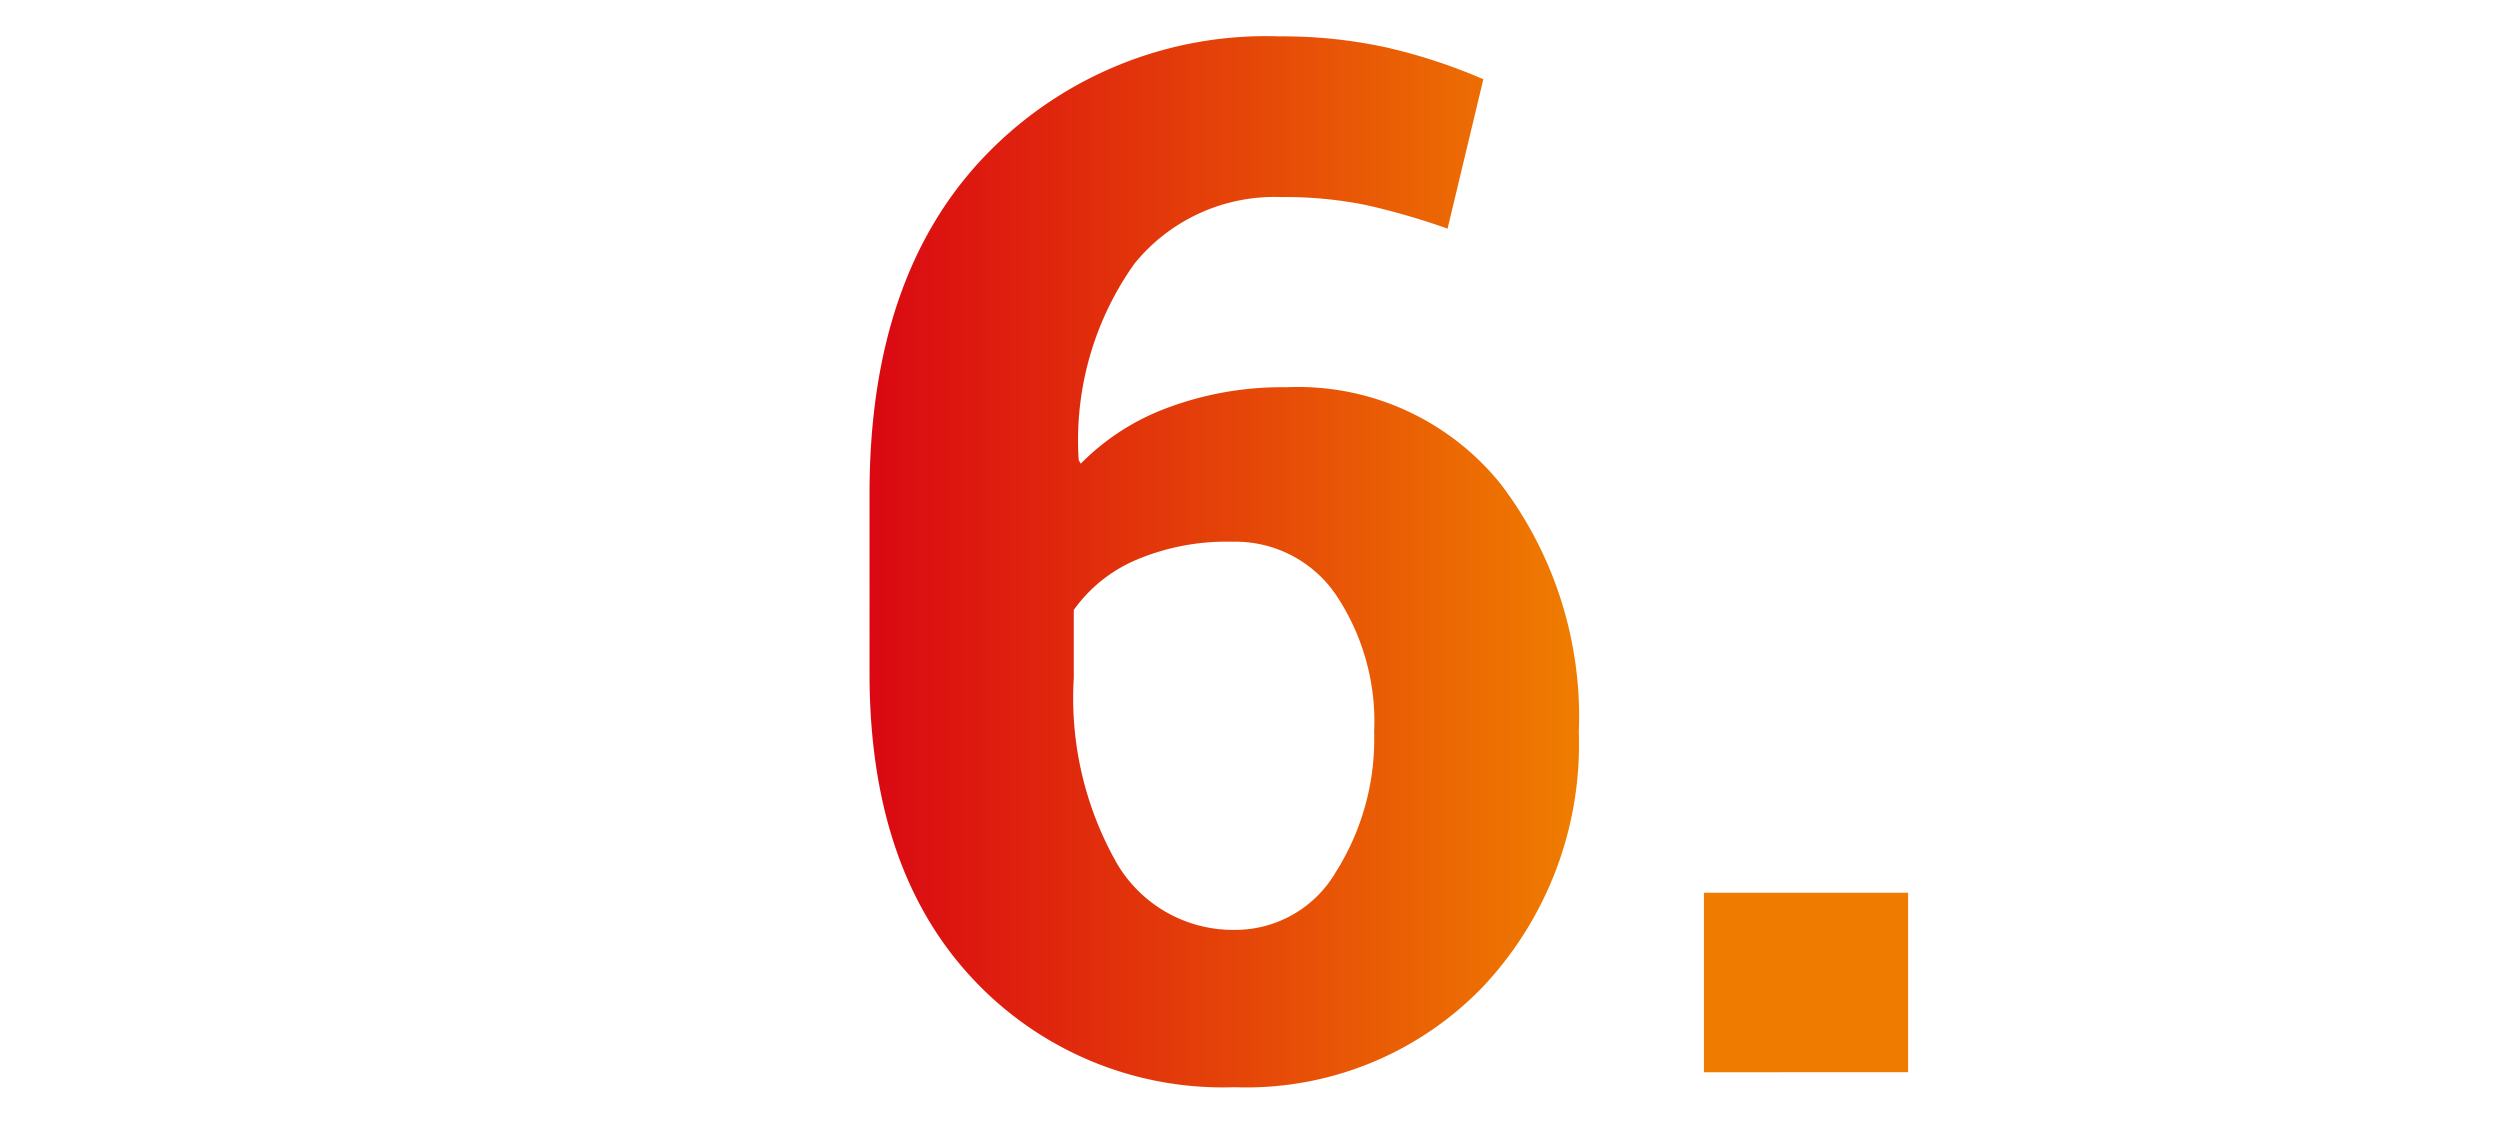<?xml version="1.0" encoding="UTF-8"?>
<svg xmlns="http://www.w3.org/2000/svg" xmlns:xlink="http://www.w3.org/1999/xlink" width="69" height="31" viewBox="0 0 69 31">
  <defs>
    <style>.a{fill:none;opacity:0.364;}.b{stroke:rgba(0,0,0,0);stroke-miterlimit:10;fill:url(#a);}</style>
    <linearGradient id="a" y1="0.5" x2="0.677" y2="0.5" gradientUnits="objectBoundingBox">
      <stop offset="0" stop-color="#da0812"></stop>
      <stop offset="1" stop-color="#ef7c00"></stop>
    </linearGradient>
  </defs>
  <g transform="translate(-240 -1586)">
    <rect class="a" width="69" height="31" transform="translate(240 1586)"></rect>
    <path class="b" d="M-10349.192,25.972q-2.81-3.032-2.809-8.394V12.624q0-5.982,3.167-9.3a10.744,10.744,0,0,1,8.14-3.32,13.483,13.483,0,0,1,2.934.3,15.309,15.309,0,0,1,2.7.883l-.987,4.123a19.932,19.932,0,0,0-2.245-.65,11.262,11.262,0,0,0-2.361-.221,4.973,4.973,0,0,0-4.037,1.839,8.4,8.4,0,0,0-1.538,5.419l.057.1a6.542,6.542,0,0,1,2.411-1.548,9.032,9.032,0,0,1,3.261-.561,7.179,7.179,0,0,1,5.926,2.681,10.6,10.6,0,0,1,2.148,6.843,9.756,9.756,0,0,1-2.652,7.028,9.063,9.063,0,0,1-6.854,2.767A9.442,9.442,0,0,1-10349.192,25.972Zm4.528-11.509a4.067,4.067,0,0,0-1.7,1.372v1.878a9.223,9.223,0,0,0,1.211,5.152,3.719,3.719,0,0,0,3.224,1.8,3.216,3.216,0,0,0,2.8-1.6,6.865,6.865,0,0,0,1.055-3.863,6.275,6.275,0,0,0-1.064-3.8,3.356,3.356,0,0,0-2.845-1.45A6.376,6.376,0,0,0-10344.664,14.463Zm15.692,14.131V23.639h5.635v4.954Z" transform="translate(10616 1587)"></path>
  </g>
</svg>
